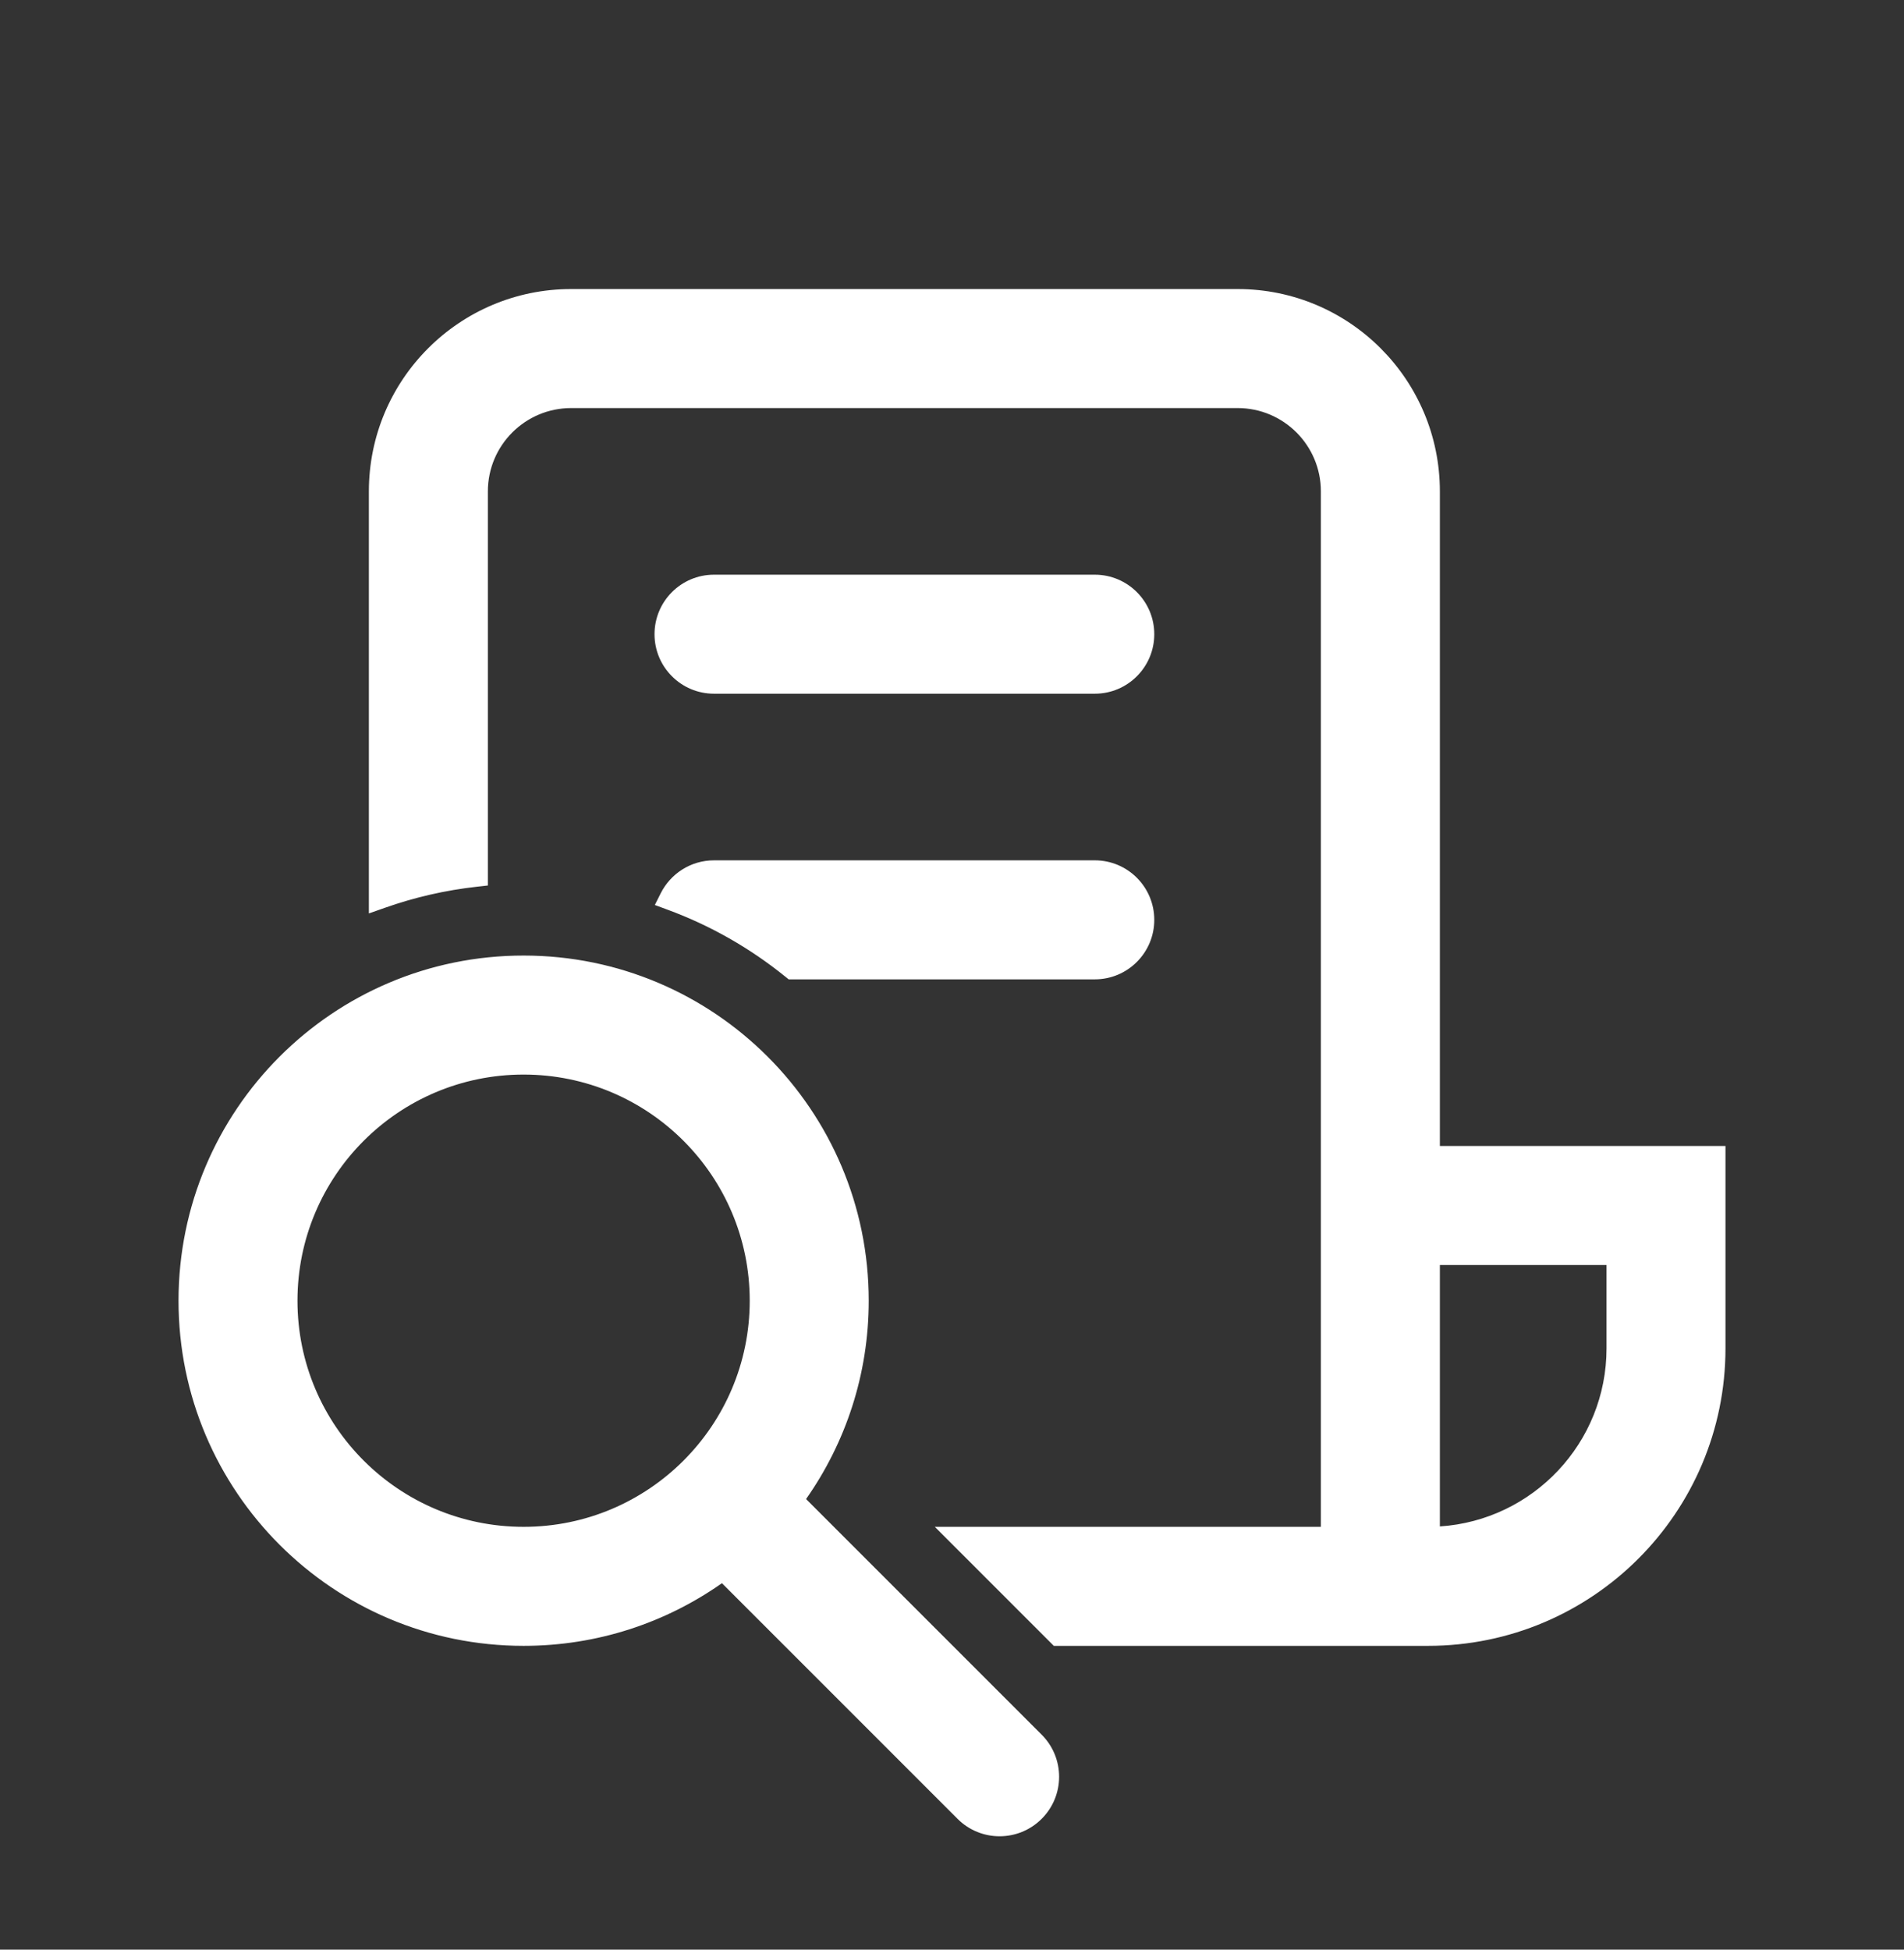<svg width="42" height="43" viewBox="0 0 42 43" fill="none" xmlns="http://www.w3.org/2000/svg">
<rect x="0" y="0" width="42" height="43" fill="#333333" stroke="none"/>
<path d="M12.6 6.638C10.28 6.638 8.4 8.518 8.4 10.838V19.775C9.069 19.539 9.772 19.376 10.5 19.295V10.838C10.5 9.678 11.44 8.738 12.6 8.738H27.3C28.46 8.738 29.4 9.678 29.4 10.838V33.938H21.255L23.355 36.038H31.5C34.979 36.038 37.8 33.217 37.8 29.738V25.538H31.5V10.838C31.5 8.518 29.62 6.638 27.3 6.638H12.6ZM17.49 21.337H24.15C24.73 21.337 25.2 20.867 25.2 20.288C25.2 19.708 24.73 19.238 24.15 19.238H15.75C15.34 19.238 14.985 19.473 14.812 19.816C15.791 20.176 16.694 20.693 17.49 21.337ZM31.5 33.938V27.637H35.7V29.738C35.7 32.057 33.82 33.938 31.5 33.938ZM15.75 12.938C15.17 12.938 14.7 13.408 14.7 13.988C14.7 14.567 15.17 15.037 15.75 15.037H24.15C24.73 15.037 25.2 14.567 25.2 13.988C25.2 13.408 24.73 12.938 24.15 12.938H15.75ZM11.55 36.038C13.201 36.038 14.725 35.493 15.952 34.574L21.308 39.93C21.718 40.34 22.382 40.34 22.793 39.93C23.203 39.52 23.203 38.855 22.793 38.445L17.437 33.089C18.356 31.862 18.9 30.338 18.9 28.688C18.9 24.628 15.609 21.337 11.55 21.337C7.491 21.337 4.2 24.628 4.2 28.688C4.2 32.747 7.491 36.038 11.55 36.038ZM11.55 33.938C8.651 33.938 6.3 31.587 6.3 28.688C6.3 25.788 8.651 23.438 11.55 23.438C14.45 23.438 16.8 25.788 16.8 28.688C16.8 31.587 14.45 33.938 11.55 33.938Z" fill="white"/>
<path fill-rule="evenodd" clip-rule="evenodd" d="M8.137 10.838C8.137 8.373 10.135 6.375 12.6 6.375H27.3C29.765 6.375 31.762 8.373 31.762 10.838V25.275H38.062V29.738C38.062 33.362 35.124 36.3 31.5 36.3H23.246L20.621 33.675H29.137V10.838C29.137 9.823 28.315 9 27.3 9H12.6C11.585 9 10.762 9.823 10.762 10.838V19.53L10.529 19.556C9.821 19.634 9.137 19.793 8.487 20.023L8.137 20.146V10.838ZM12.6 6.9C10.425 6.9 8.662 8.663 8.662 10.838V19.412C9.171 19.253 9.697 19.136 10.238 19.063V10.838C10.238 9.533 11.295 8.475 12.6 8.475H27.3C28.605 8.475 29.663 9.533 29.663 10.838V34.2H21.889L23.463 35.775H31.5C34.834 35.775 37.538 33.072 37.538 29.738V25.8H31.238V10.838C31.238 8.663 29.475 6.9 27.3 6.9H12.6ZM14.438 13.988C14.438 13.263 15.025 12.675 15.75 12.675H24.15C24.875 12.675 25.462 13.263 25.462 13.988C25.462 14.712 24.875 15.3 24.15 15.3H15.75C15.025 15.3 14.438 14.712 14.438 13.988ZM15.75 13.2C15.315 13.2 14.963 13.553 14.963 13.988C14.963 14.422 15.315 14.775 15.75 14.775H24.15C24.585 14.775 24.938 14.422 24.938 13.988C24.938 13.553 24.585 13.2 24.15 13.2H15.75ZM14.577 19.697C14.793 19.27 15.237 18.975 15.75 18.975H24.15C24.875 18.975 25.462 19.563 25.462 20.288C25.462 21.012 24.875 21.6 24.15 21.6H17.397L17.325 21.542C16.551 20.915 15.673 20.412 14.721 20.062L14.445 19.96L14.577 19.697ZM15.23 19.696C16.081 20.045 16.872 20.512 17.582 21.075H24.15C24.585 21.075 24.938 20.722 24.938 20.288C24.938 19.853 24.585 19.5 24.15 19.5H15.75C15.551 19.5 15.368 19.574 15.23 19.696ZM3.938 28.688C3.938 24.483 7.346 21.075 11.55 21.075C15.754 21.075 19.163 24.483 19.163 28.688C19.163 30.315 18.651 31.824 17.781 33.062L22.978 38.259C23.491 38.772 23.491 39.603 22.978 40.115C22.465 40.628 21.634 40.628 21.122 40.115L15.925 34.918C14.687 35.789 13.178 36.3 11.55 36.3C7.346 36.3 3.938 32.892 3.938 28.688ZM11.55 21.6C7.636 21.6 4.463 24.773 4.463 28.688C4.463 32.602 7.636 35.775 11.55 35.775C13.142 35.775 14.611 35.25 15.795 34.364L15.977 34.228L21.493 39.744C21.801 40.052 22.299 40.052 22.607 39.744C22.914 39.437 22.914 38.938 22.607 38.631L17.09 33.114L17.227 32.932C18.113 31.749 18.637 30.28 18.637 28.688C18.637 24.773 15.464 21.6 11.55 21.6ZM11.55 23.7C8.795 23.7 6.562 25.933 6.562 28.688C6.562 31.442 8.795 33.675 11.55 33.675C14.305 33.675 16.538 31.442 16.538 28.688C16.538 25.933 14.305 23.7 11.55 23.7ZM6.037 28.688C6.037 25.643 8.506 23.175 11.55 23.175C14.595 23.175 17.062 25.643 17.062 28.688C17.062 31.732 14.595 34.2 11.55 34.2C8.506 34.2 6.037 31.732 6.037 28.688ZM31.238 27.375H35.962V29.738C35.962 32.202 33.965 34.2 31.5 34.2H31.238V27.375ZM31.762 27.9V33.666C33.815 33.531 35.438 31.824 35.438 29.738V27.9H31.762Z" fill="white"/>
</svg>
